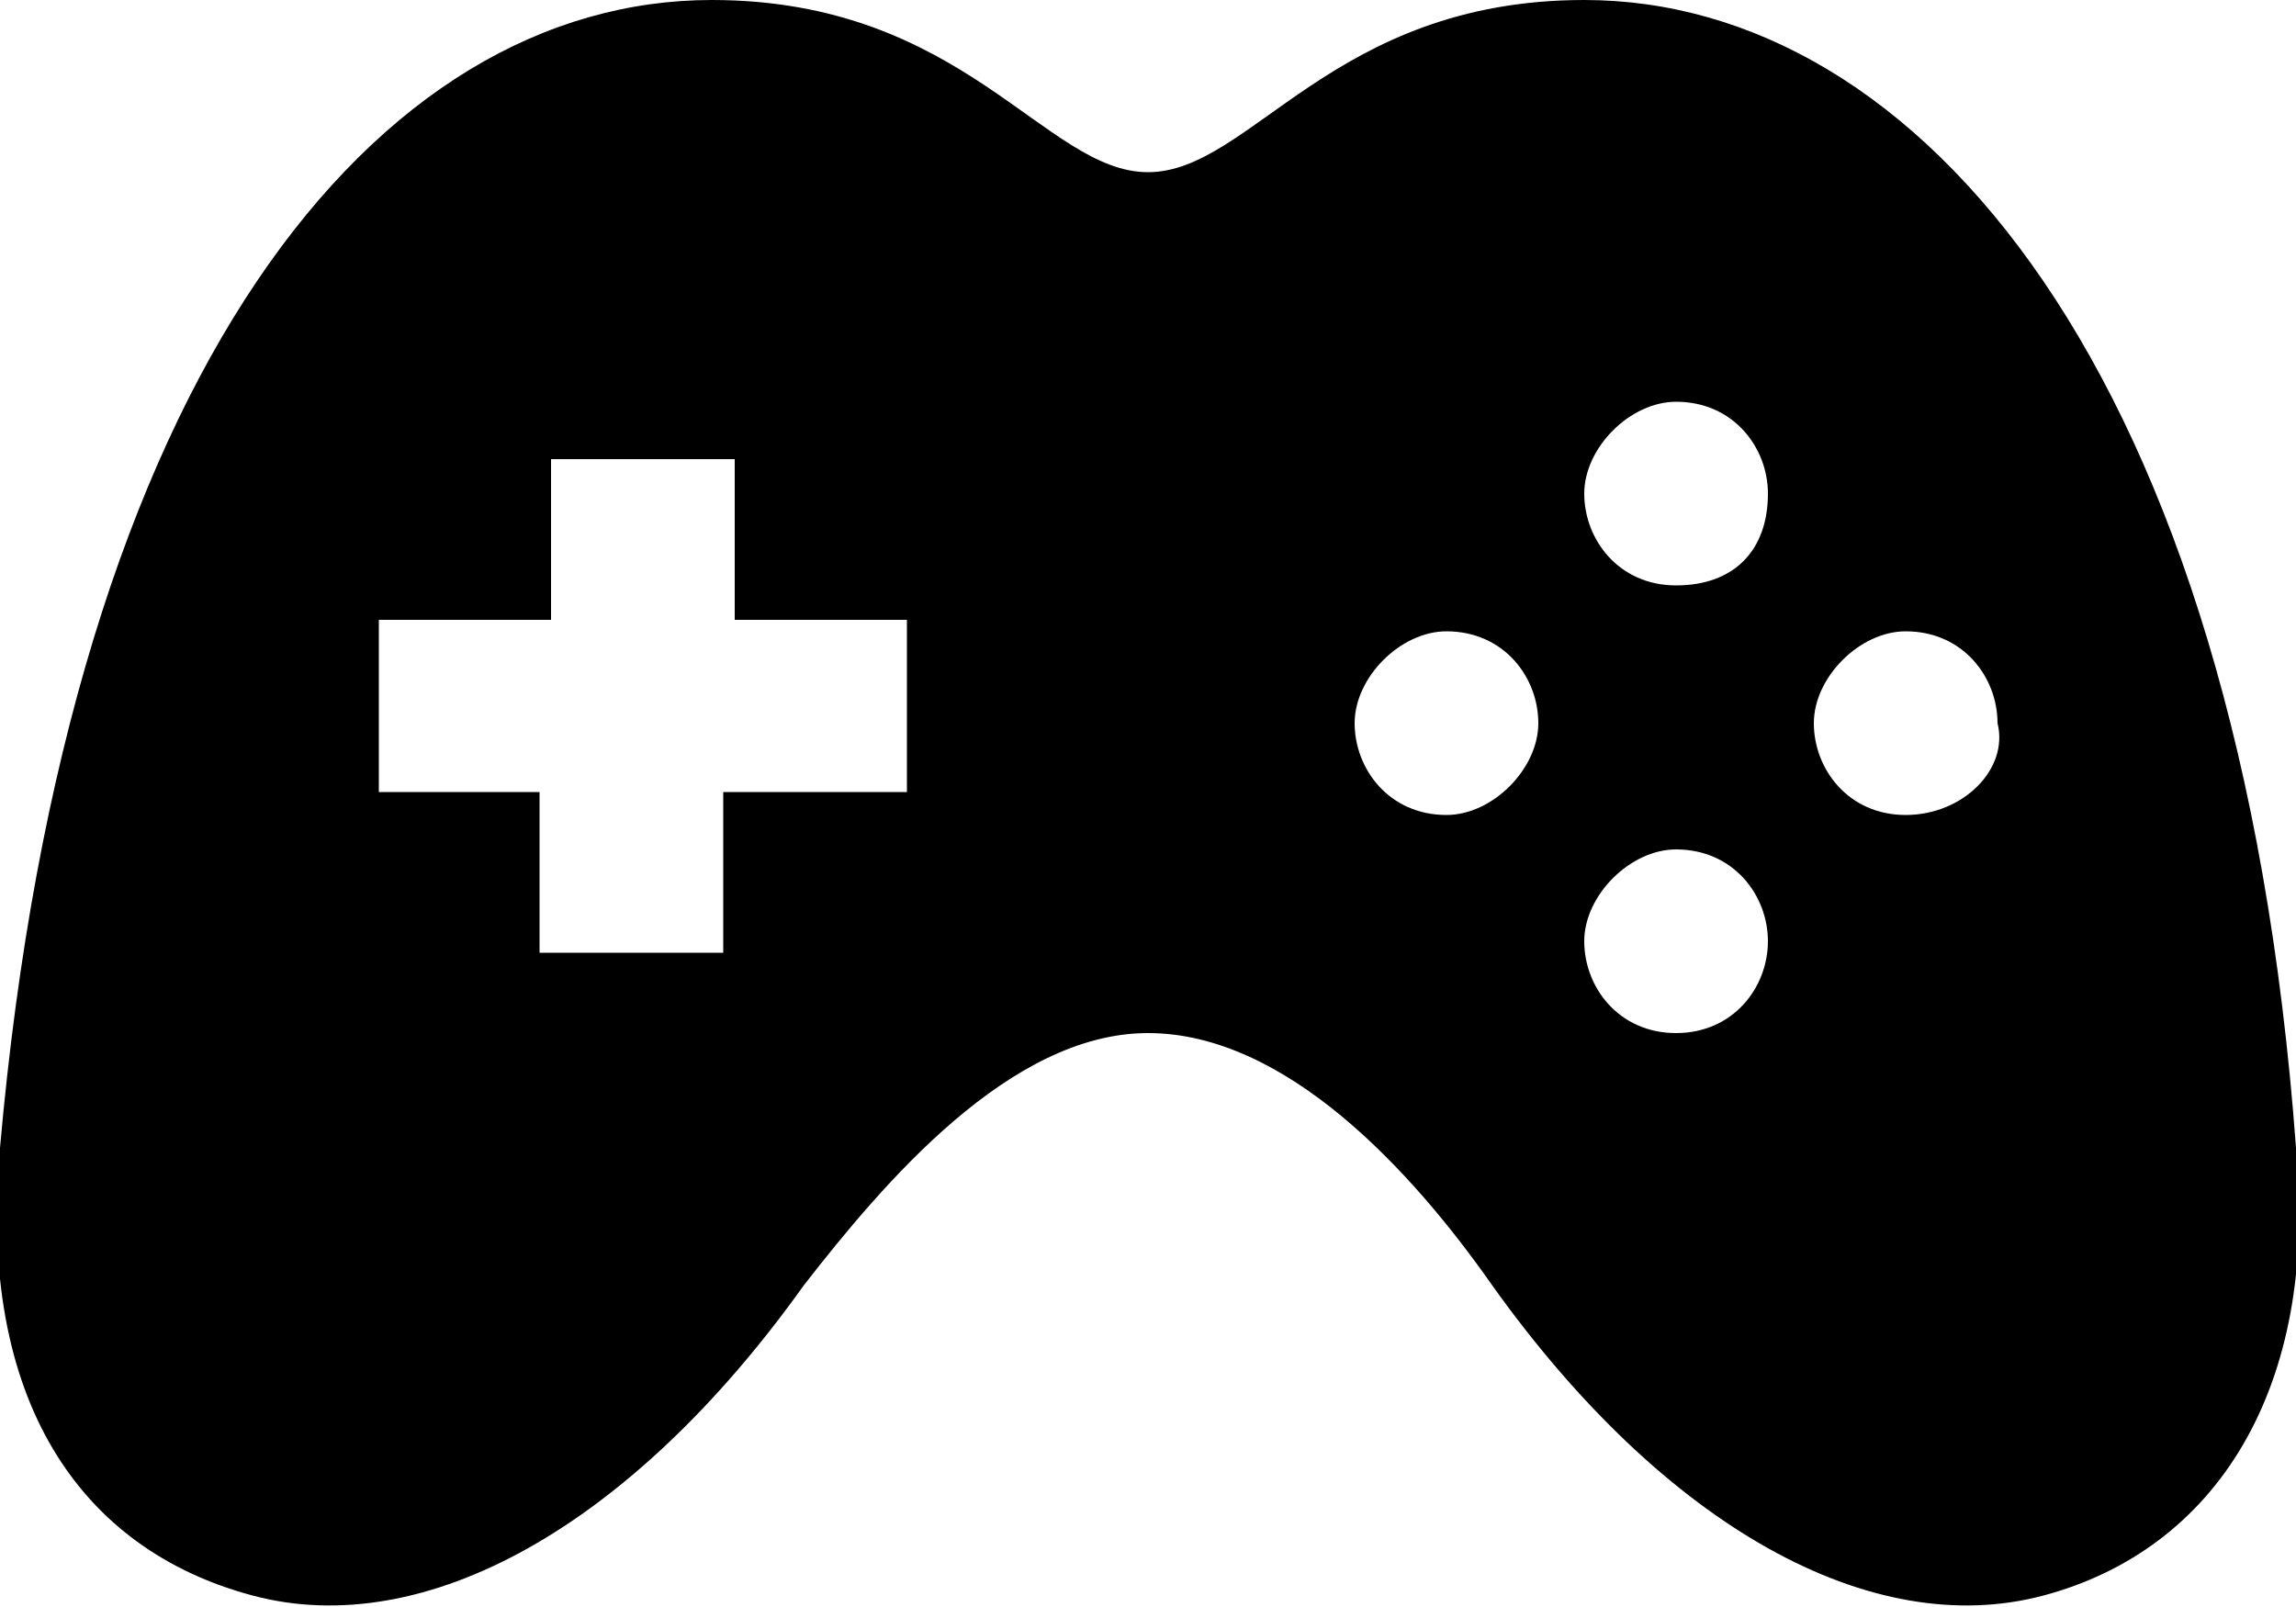 <?xml version="1.0" encoding="utf-8"?>
<!-- Generator: Adobe Illustrator 22.1.0, SVG Export Plug-In . SVG Version: 6.00 Build 0)  -->
<svg version="1.1" id="レイヤー_1" xmlns="http://www.w3.org/2000/svg" xmlns:xlink="http://www.w3.org/1999/xlink" x="0px"
	 y="0px" width="20px" height="14px" viewBox="0 0 20 14" style="enable-background:new 0 0 20 14;" xml:space="preserve">
<style type="text/css">
	.st0{fill:#000000;}
</style>
<g>
	<path class="st0" d="M20,10c-0.5-6.8-3.3-10-6.2-10c-2.2,0-2.9,1.5-3.8,1.5C9.1,1.5,8.4,0,6.2,0C3.3,0,0.6,3.2,0,10
		c-0.2,2.2,0.7,3.5,2.2,3.9c1.5,0.4,3.3-0.6,4.8-2.7C7.7,10.3,8.8,9,10,9c1.2,0,2.3,1.2,3,2.2c1.5,2.1,3.3,3.1,4.8,2.7
		C19.3,13.5,20.2,12.1,20,10z M7.8,6.9H6.3v1.4H4.7V6.9H3.3V5.4h1.5V4h1.6v1.4h1.5V6.9z M12.6,7.1c-0.5,0-0.8-0.4-0.8-0.8
		c0-0.4,0.4-0.8,0.8-0.8c0.5,0,0.8,0.4,0.8,0.8C13.4,6.7,13,7.1,12.6,7.1z M14.6,9c-0.5,0-0.8-0.4-0.8-0.8c0-0.4,0.4-0.8,0.8-0.8
		c0.5,0,0.8,0.4,0.8,0.8C15.4,8.6,15.1,9,14.6,9z M14.6,5.1c-0.5,0-0.8-0.4-0.8-0.8c0-0.4,0.4-0.8,0.8-0.8c0.5,0,0.8,0.4,0.8,0.8
		C15.4,4.8,15.1,5.1,14.6,5.1z M16.6,7.1c-0.5,0-0.8-0.4-0.8-0.8c0-0.4,0.4-0.8,0.8-0.8c0.5,0,0.8,0.4,0.8,0.8
		C17.5,6.7,17.1,7.1,16.6,7.1z"/>
</g>
</svg>
